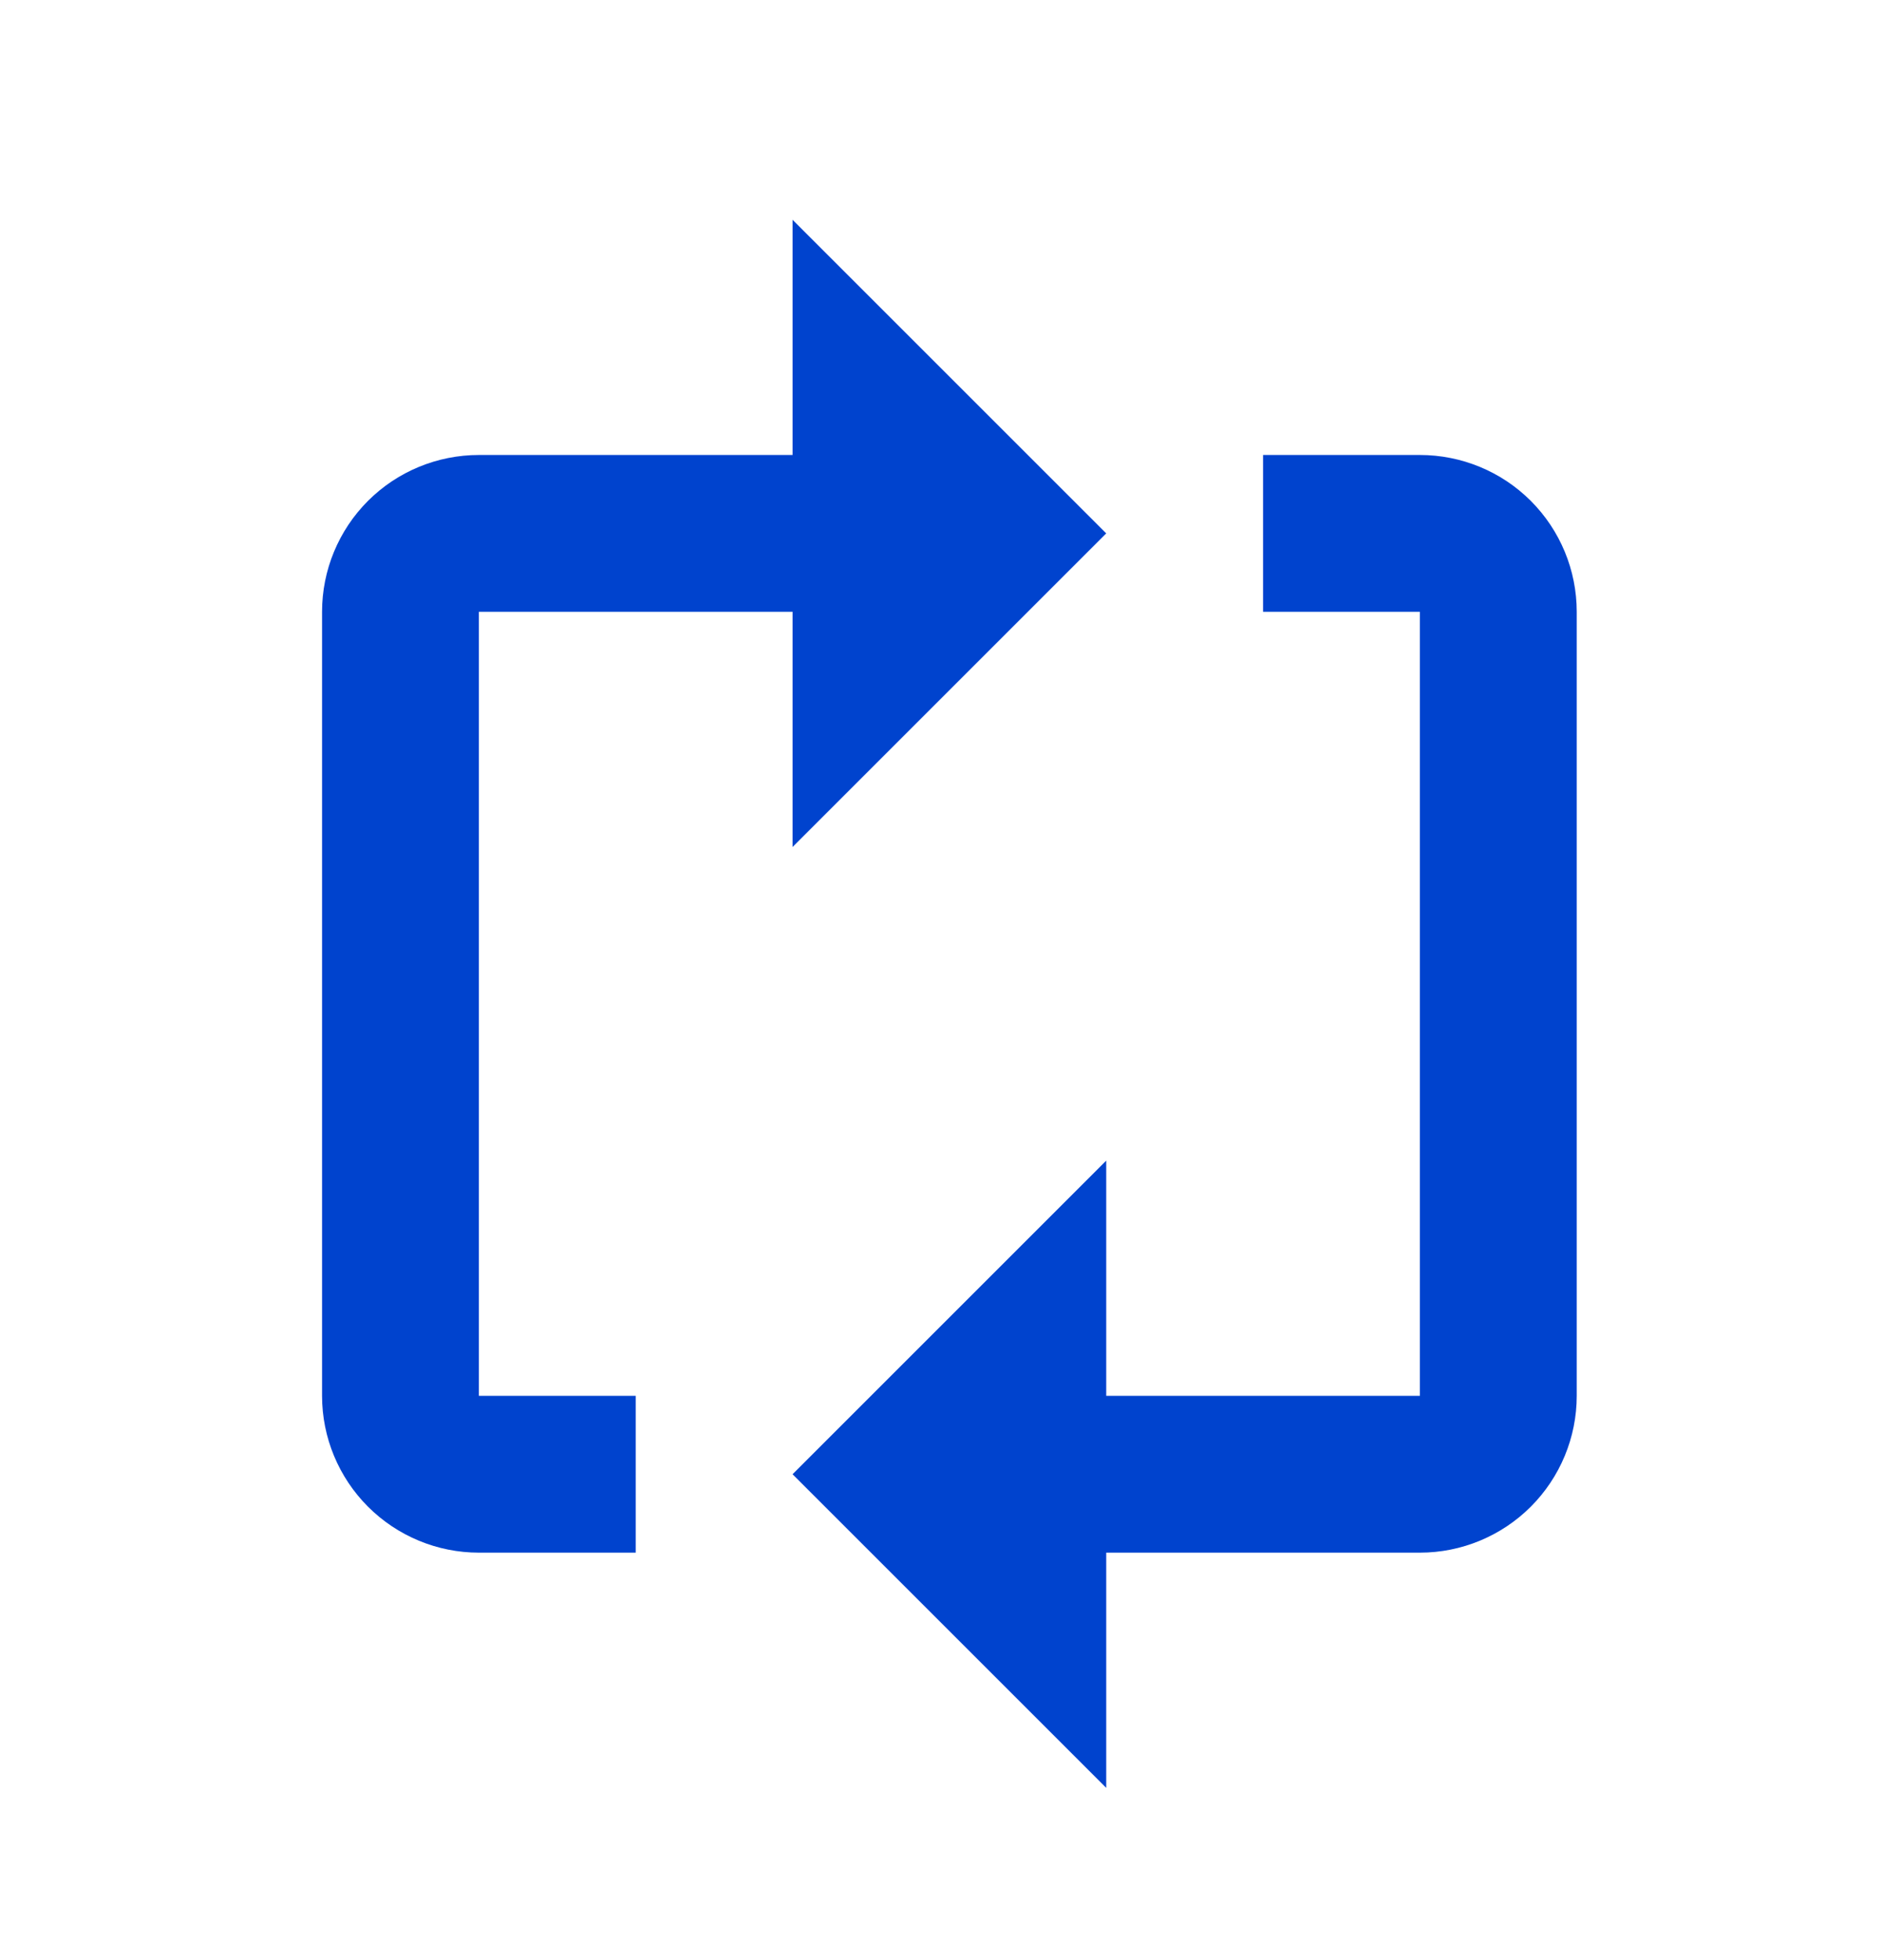 <svg width="24" height="25" viewBox="0 0 24 25" fill="none" xmlns="http://www.w3.org/2000/svg">
<path d="M6.107 7.803H10.107V10.803L14.107 6.803L10.107 2.803V5.803H6.107C5.577 5.803 5.068 6.013 4.693 6.388C4.318 6.763 4.107 7.272 4.107 7.803V17.803C4.107 18.333 4.318 18.842 4.693 19.217C5.068 19.592 5.577 19.803 6.107 19.803H8.107V17.803H6.107V7.803Z" fill="#0043CE"/>
<path d="M18.107 5.803H16.107V7.803H18.107V17.803H14.107V14.803L10.107 18.803L14.107 22.803V19.803H18.107C18.637 19.803 19.146 19.592 19.521 19.217C19.896 18.842 20.107 18.333 20.107 17.803V7.803C20.107 7.272 19.896 6.763 19.521 6.388C19.146 6.013 18.637 5.803 18.107 5.803Z" fill="#0043CE"/>
</svg>

